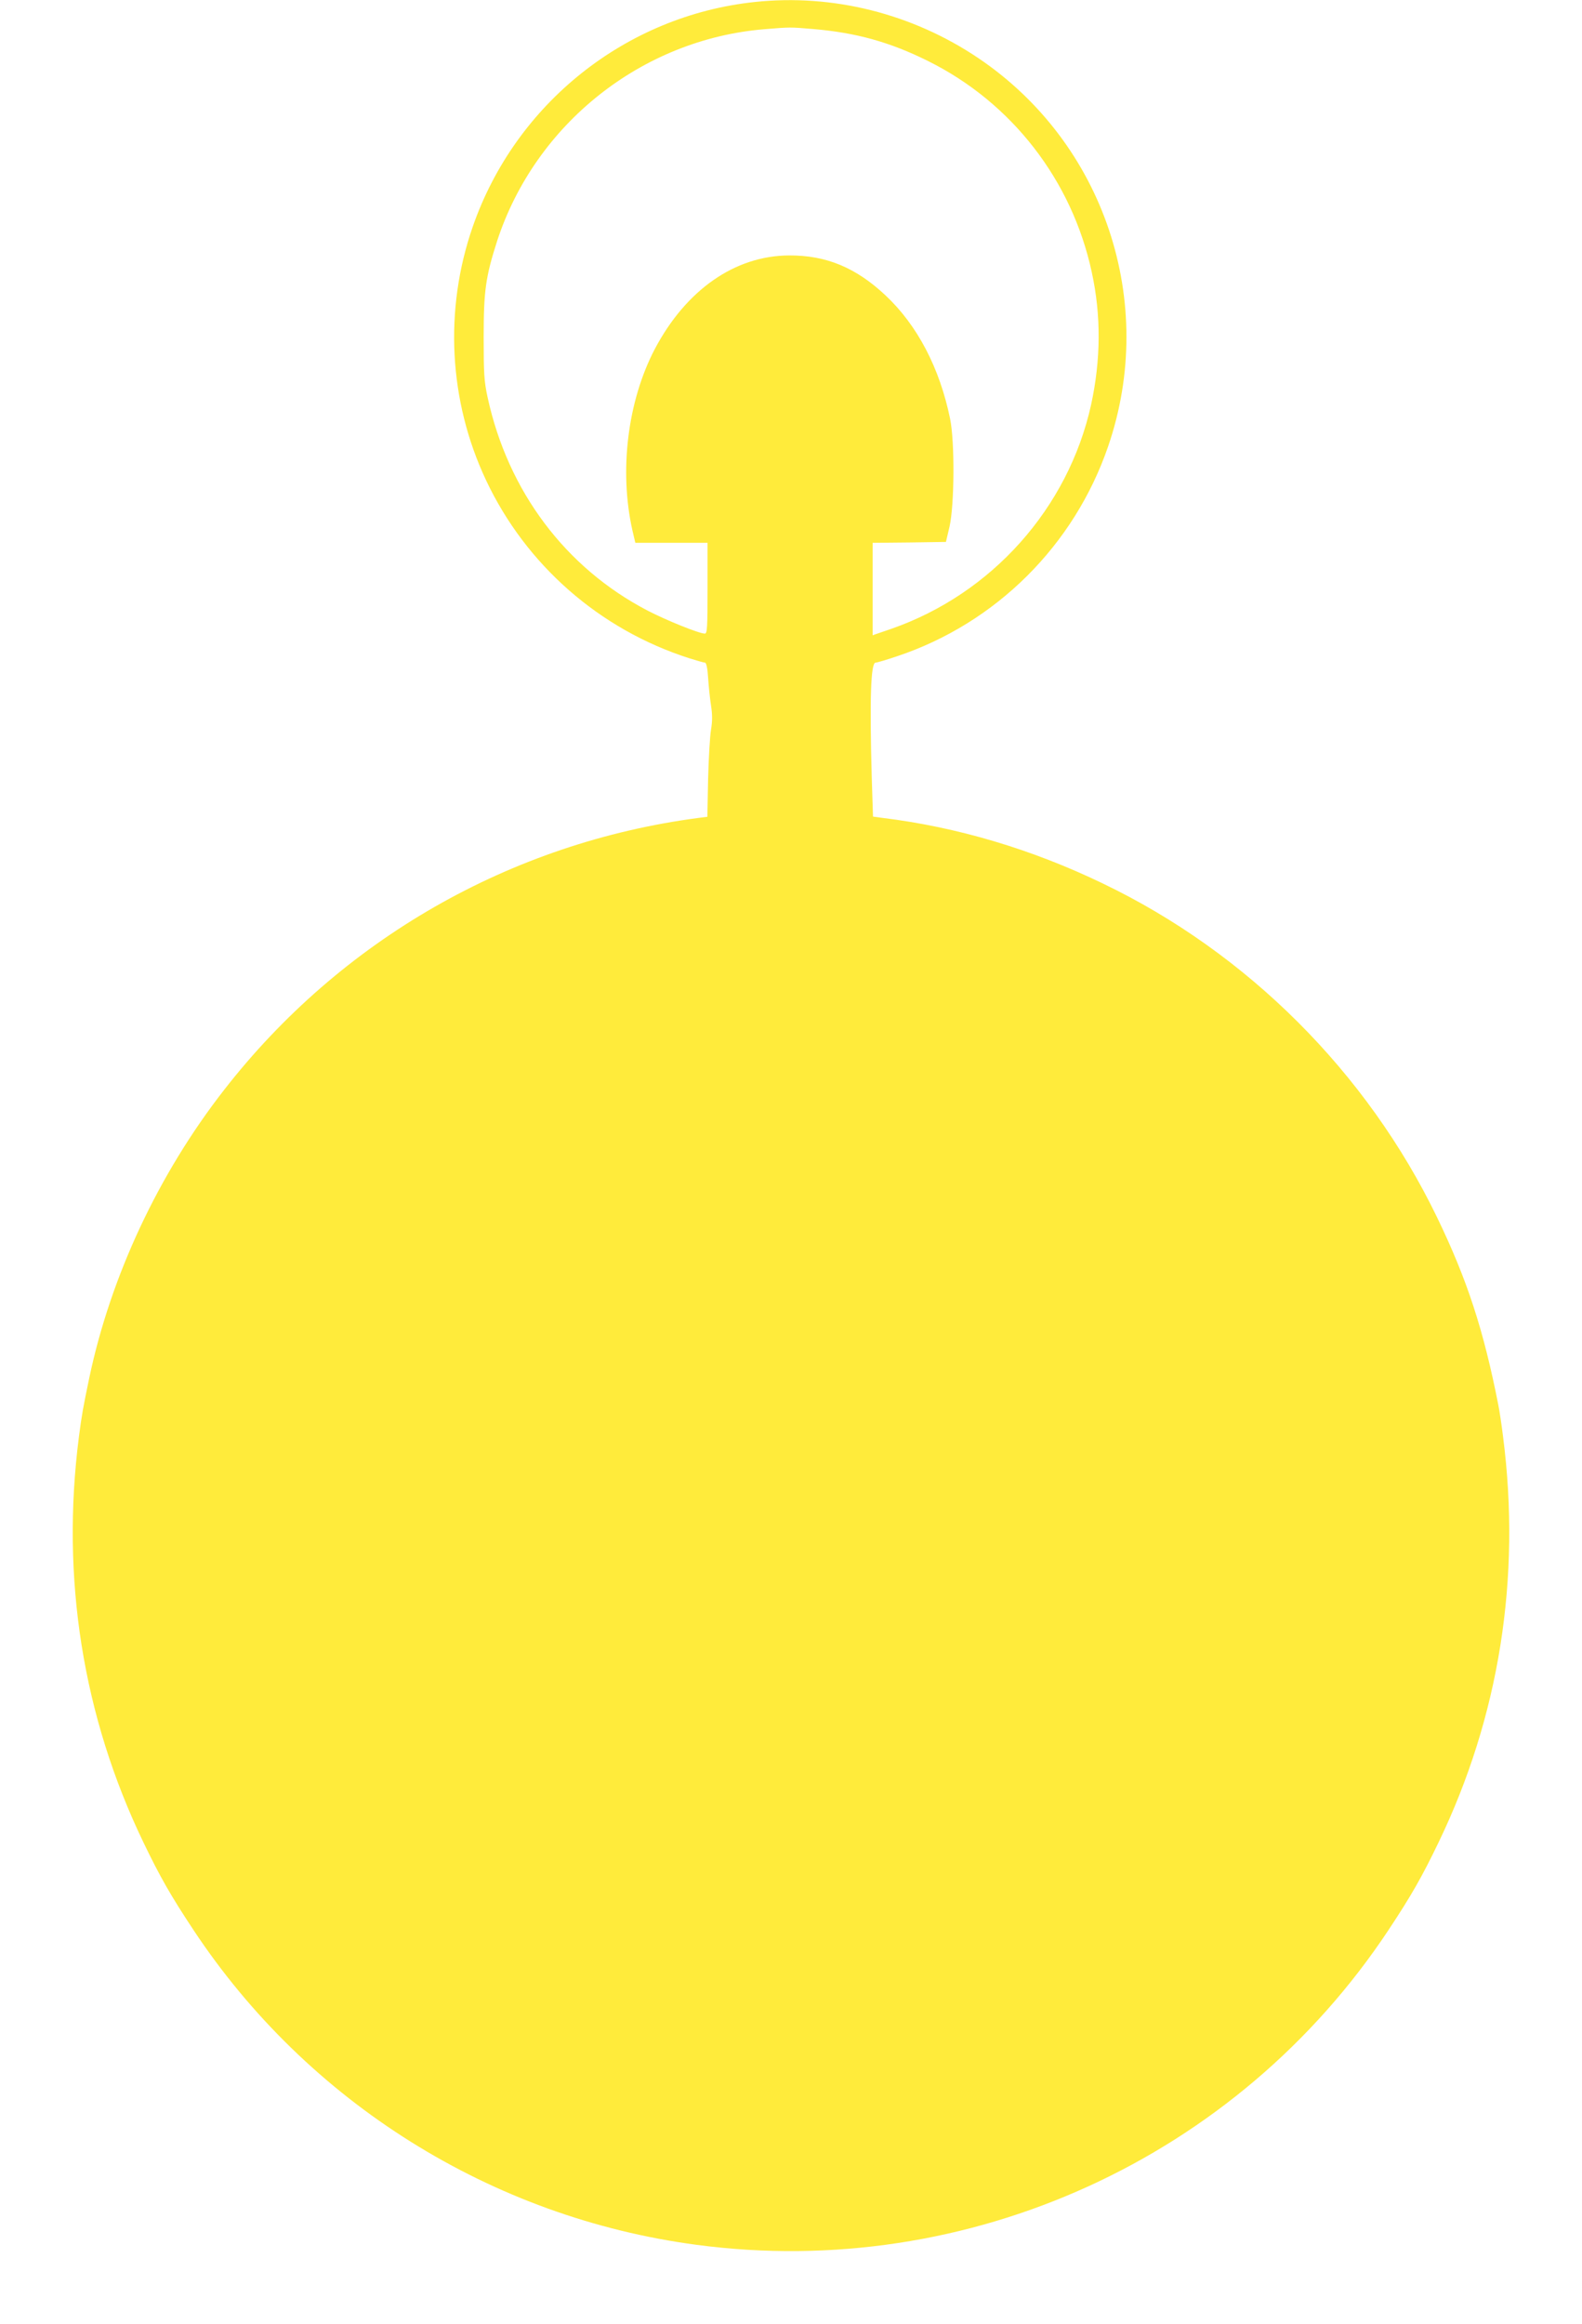 <?xml version="1.0" standalone="no"?>
<!DOCTYPE svg PUBLIC "-//W3C//DTD SVG 20010904//EN"
 "http://www.w3.org/TR/2001/REC-SVG-20010904/DTD/svg10.dtd">
<svg version="1.0" xmlns="http://www.w3.org/2000/svg"
 width="872pt" height="1280pt" viewBox="0 0 872 1280"
 preserveAspectRatio="xMidYMid meet">
<g transform="translate(0,1280) scale(0.1,-0.1)"
fill="#ffeb3b" stroke="none">
<path d="M4160 12789 c-710 -75 -1318 -559 -1554 -1237 -159 -457 -133 -960
73 -1397 220 -467 626 -823 1121 -981 41 -13 80 -24 86 -24 7 0 14 -31 17 -82
3 -46 10 -115 16 -153 8 -51 8 -88 0 -135 -6 -36 -13 -158 -16 -272 l-4 -207
-47 -6 c-1038 -136 -1974 -672 -2618 -1500 -361 -463 -624 -1025 -742 -1585
-34 -163 -41 -201 -57 -324 -100 -778 21 -1540 356 -2235 91 -189 151 -294
275 -481 629 -950 1643 -1585 2774 -1735 1497 -199 2980 476 3814 1735 124
187 184 292 275 481 335 694 456 1457 356 2235 -8 66 -20 144 -26 174 -81 413
-172 692 -338 1035 -386 798 -1046 1457 -1843 1839 -392 189 -804 311 -1215
361 l-51 7 -7 221 c-12 429 -5 627 21 627 8 0 62 16 121 36 543 182 974 610
1161 1155 273 794 -21 1672 -717 2140 -363 244 -801 354 -1231 308z m323 -149
c236 -20 423 -72 632 -176 462 -229 794 -657 903 -1164 52 -239 50 -482 -4
-730 -126 -569 -547 -1041 -1102 -1234 l-102 -35 0 254 0 255 202 2 202 3 20
85 c27 121 29 466 3 593 -57 279 -180 515 -356 680 -163 153 -327 221 -531
220 -299 -1 -569 -190 -741 -516 -150 -287 -197 -670 -123 -999 l16 -68 199 0
199 0 0 -250 c0 -219 -2 -250 -15 -250 -31 0 -212 73 -316 127 -453 236 -769
658 -881 1173 -20 92 -22 133 -22 335 0 253 11 331 74 527 211 646 798 1111
1472 1167 146 12 141 12 271 1z"/>
</g>
</svg>
